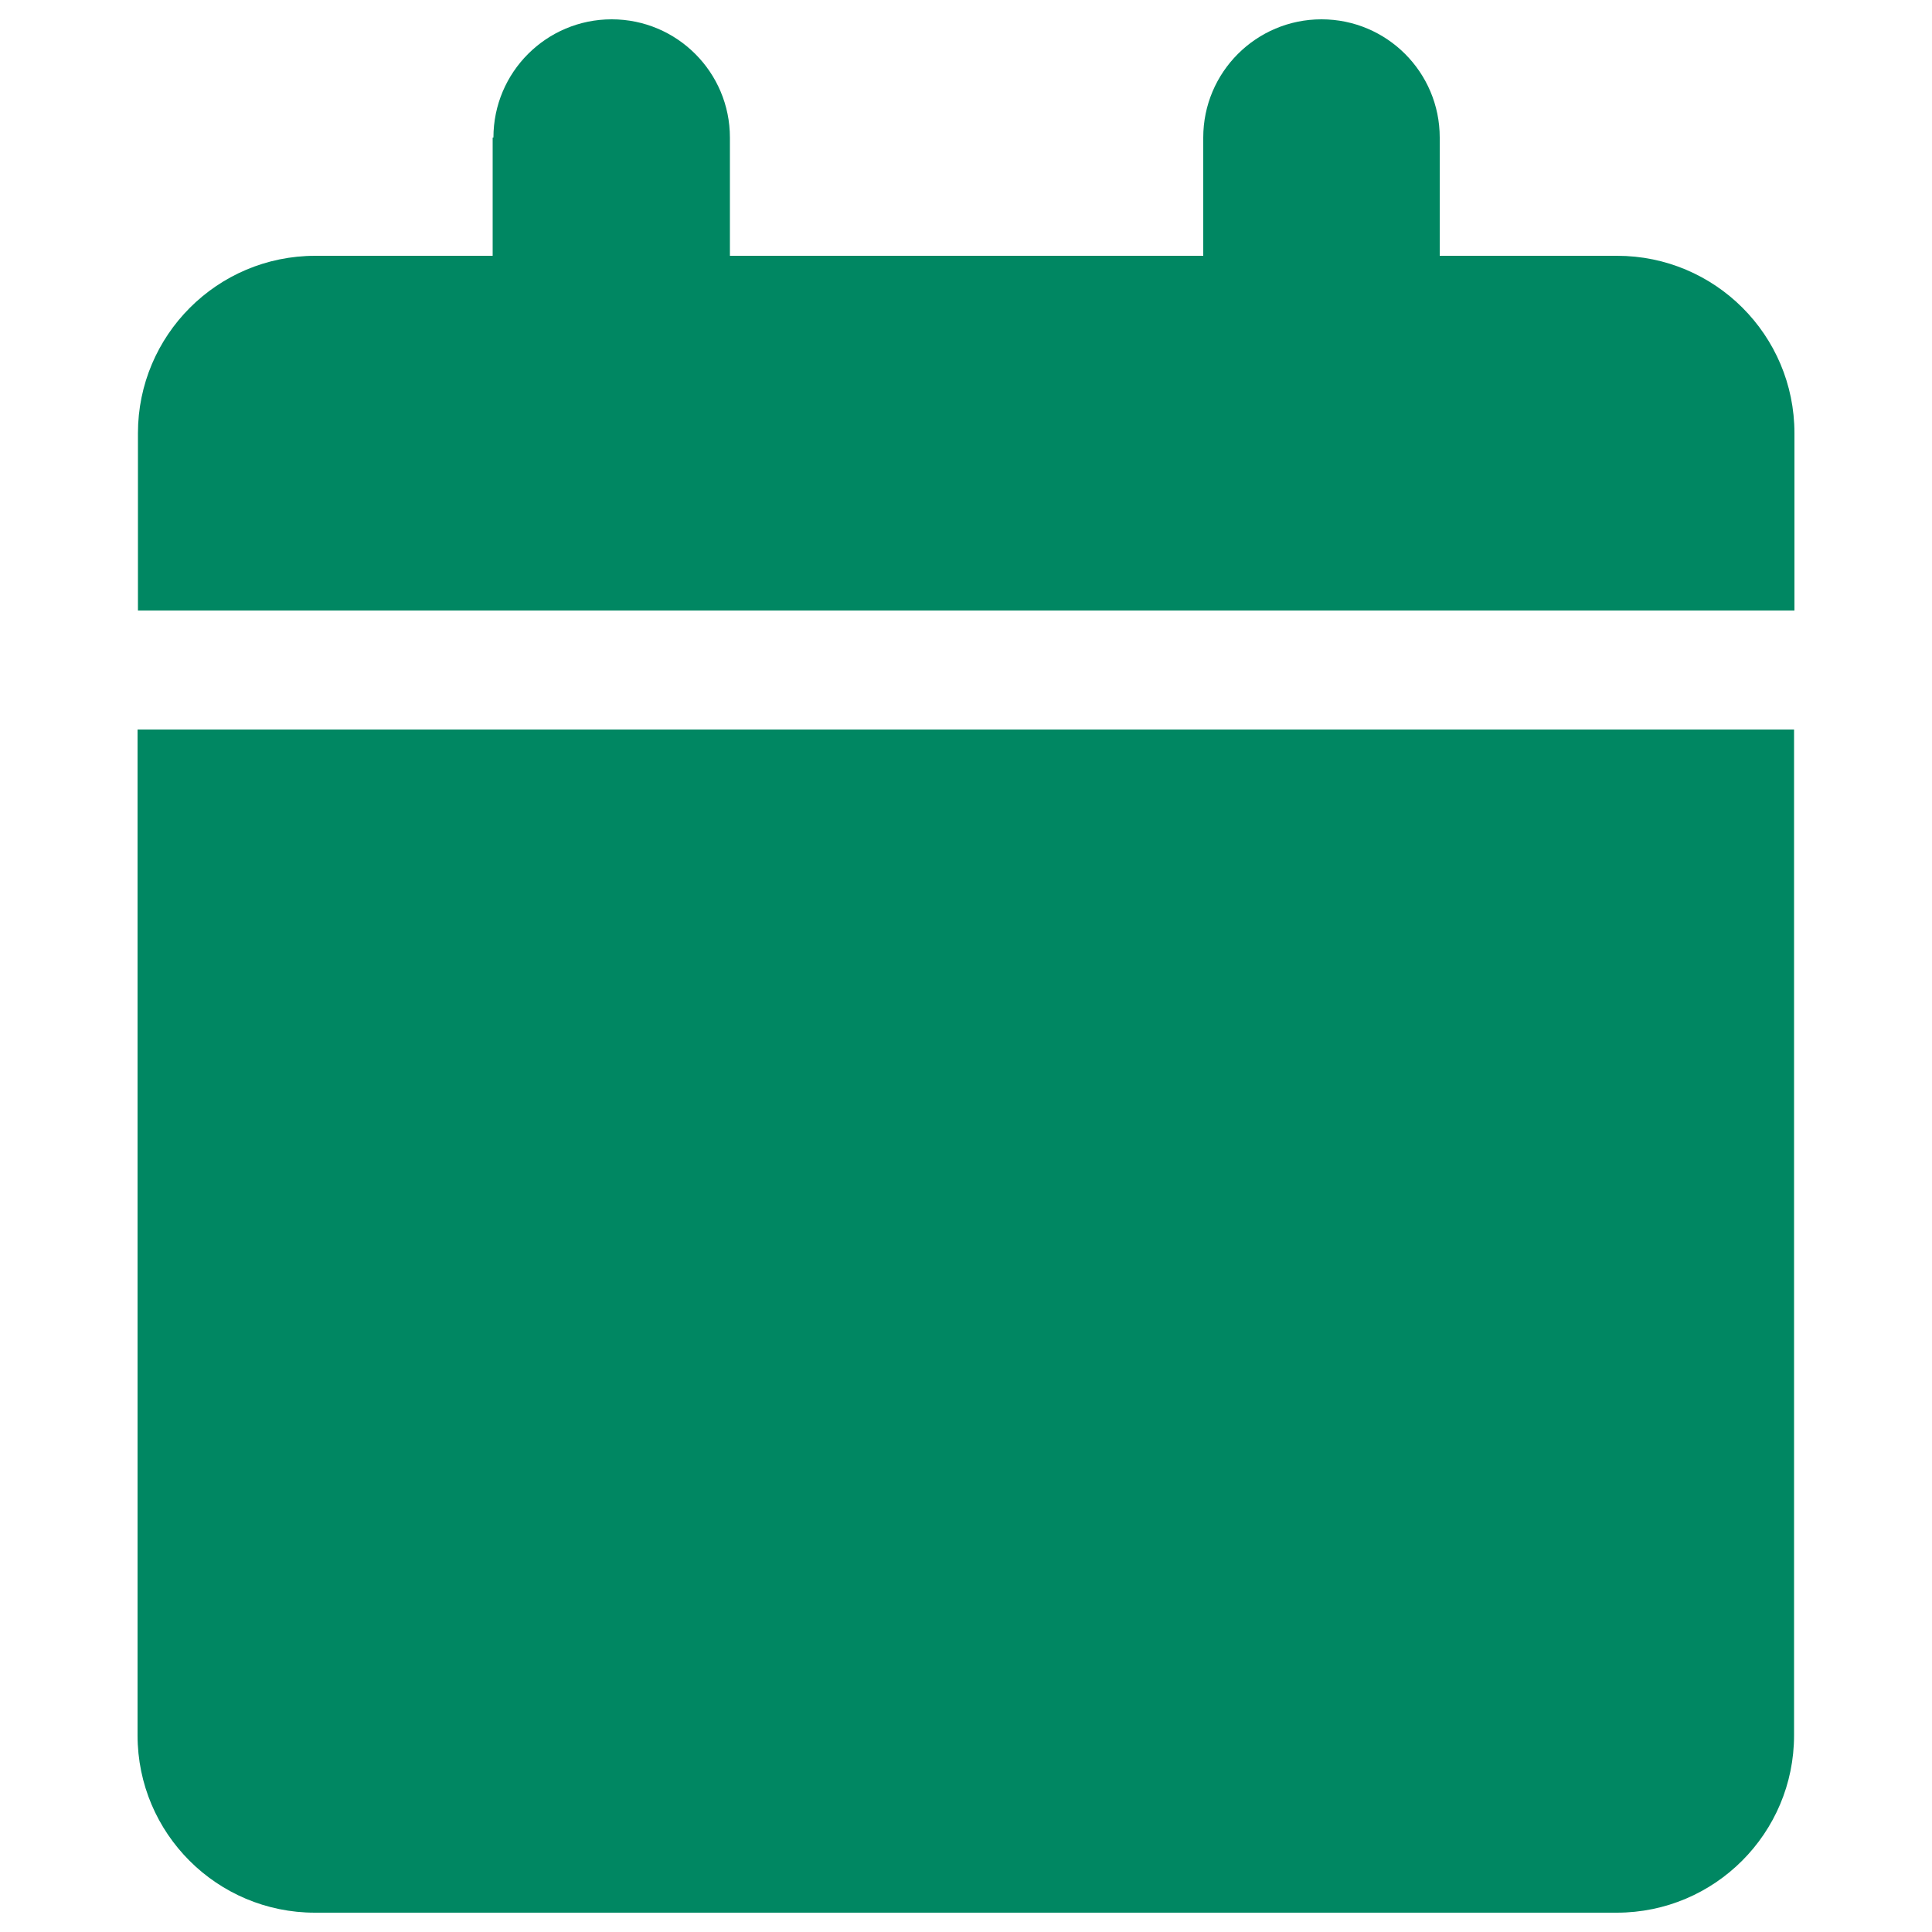 <?xml version="1.0" encoding="UTF-8"?>
<svg xmlns="http://www.w3.org/2000/svg" id="Layer_1" width="50" height="50" viewBox="0 0 50 50">
  <defs>
    <style>
      .cls-1 {
        fill: #008762;
      }
    </style>
  </defs>
  <path class="cls-1" d="M12.75,3.56v3.06h-4.59c-2.54,0-4.59,2.06-4.59,4.59v4.59h42.87v-4.59c0-2.54-2.06-4.59-4.59-4.59h-4.59v-3.06c0-1.69-1.37-3.06-3.06-3.06s-3.06,1.37-3.06,3.06v3.06h-12.25v-3.06c0-1.69-1.37-3.06-3.06-3.06s-3.06,1.37-3.06,3.06ZM46.44,18.88H3.56v26.03c0,2.54,2.06,4.59,4.59,4.59h33.69c2.54,0,4.59-2.06,4.59-4.59v-26.03Z"></path>
</svg>
